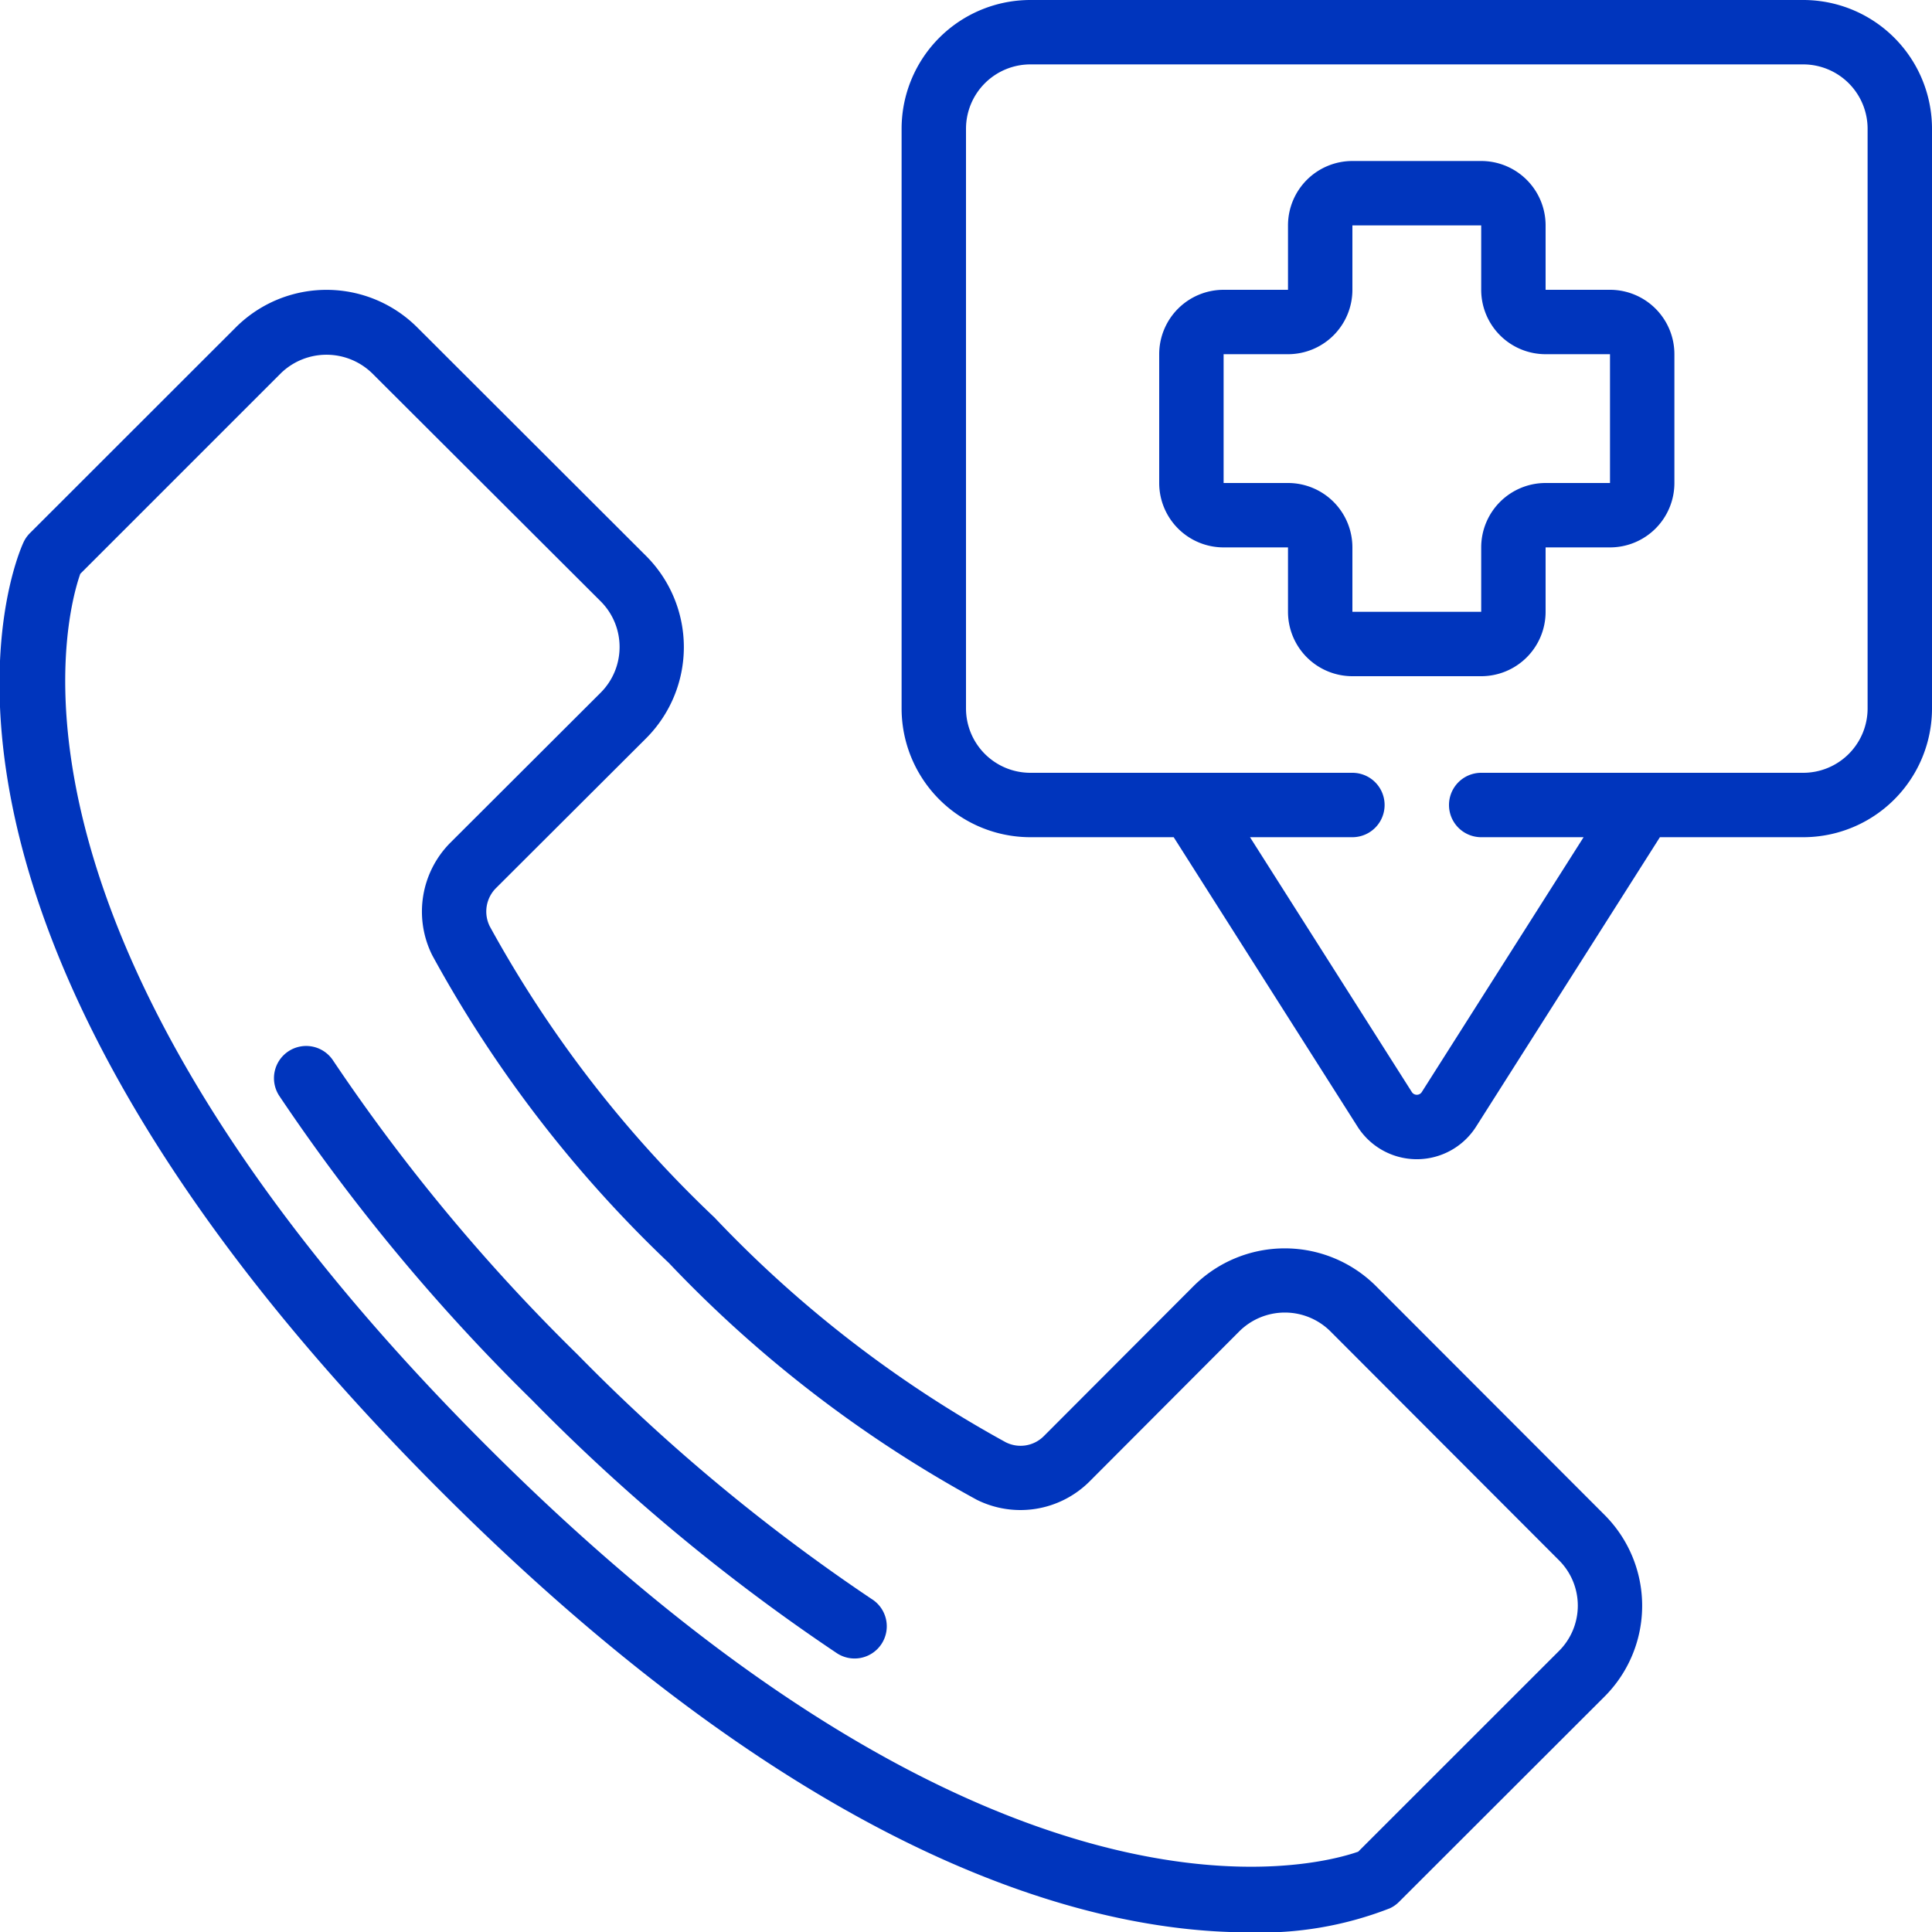 <?xml version="1.0" encoding="utf-8"?><svg xmlns="http://www.w3.org/2000/svg" version="1.1" xmlns:xlink="http://www.w3.org/1999/xlink" width="512" height="512" x="0" y="0" viewBox="0 0 60 60" style="enable-background:new 0 0 512 512" xml:space="preserve" class=""><g><g fill="#000" fill-rule="nonzero"><path d="M20.065 22.929a4.006 4.006 0 0 0 0-5.664l-7.092-7.082a3.987 3.987 0 0 0-5.666 0L.932 16.554a.99.99 0 0 0-.2.284c-.215.46-5.05 11.475 12.956 29.472 11.55 11.555 20.223 13.7 25.077 13.7a11 11 0 0 0 4.4-.747.974.974 0 0 0 .284-.2l6.37-6.363a3.99 3.99 0 0 0 0-5.665l-7.087-7.095a4.01 4.01 0 0 0-5.664 0l-4.651 4.66a1.02 1.02 0 0 1-1.184.19 36.875 36.875 0 0 1-9.045-6.98 36.853 36.853 0 0 1-6.977-9.04 1.03 1.03 0 0 1 .183-1.18zm-6.641 6.738a38.753 38.753 0 0 0 7.35 9.557 38.772 38.772 0 0 0 9.561 7.353 3.039 3.039 0 0 0 3.491-.558l4.659-4.67a2.006 2.006 0 0 1 2.835 0l7.089 7.1a1.989 1.989 0 0 1 0 2.83l-6.229 6.227c-1.3.455-11.263 3.21-27.076-12.61C-.735 29.065 2.045 19.093 2.493 17.821l6.23-6.23a2.034 2.034 0 0 1 2.833 0l7.1 7.085c.781.783.781 2.05 0 2.834l-4.676 4.667a3.033 3.033 0 0 0-.556 3.49z" fill="#0035bd" opacity="1" data-original="#000000"></path><path d="M8.962 32.646a1 1 0 0 0-.291 1.384 60.171 60.171 0 0 0 7.85 9.449 60.03 60.03 0 0 0 9.449 7.849 1 1 0 1 0 1.093-1.674 58.091 58.091 0 0 1-9.128-7.589 58.12 58.12 0 0 1-7.589-9.128 1 1 0 0 0-1.384-.291zM56 0H32a4 4 0 0 0-4 4v18a4 4 0 0 0 4 4h4.45l5.709 8.988a2.181 2.181 0 0 0 3.683 0L51.55 26H56a4 4 0 0 0 4-4V4a4 4 0 0 0-4-4zm2 22a2 2 0 0 1-2 2H46a1 1 0 0 0 0 2h3.18l-5.026 7.916a.183.183 0 0 1-.307 0L38.82 26H42a1 1 0 0 0 0-2H32a2 2 0 0 1-2-2V4a2 2 0 0 1 2-2h24a2 2 0 0 1 2 2z" fill="#0035bd" opacity="1" data-original="#000000"></path><path d="M50 9h-2V7a2 2 0 0 0-2-2h-4a2 2 0 0 0-2 2v2h-2a2 2 0 0 0-2 2v4a2 2 0 0 0 2 2h2v2a2 2 0 0 0 2 2h4a2 2 0 0 0 2-2v-2h2a2 2 0 0 0 2-2v-4a2 2 0 0 0-2-2zm0 6h-2a2 2 0 0 0-2 2v2h-4v-2a2 2 0 0 0-2-2h-2v-4h2a2 2 0 0 0 2-2V7h4v2a2 2 0 0 0 2 2h2z" fill="#0035bd" opacity="1" data-original="#000000"></path></g></g></svg>